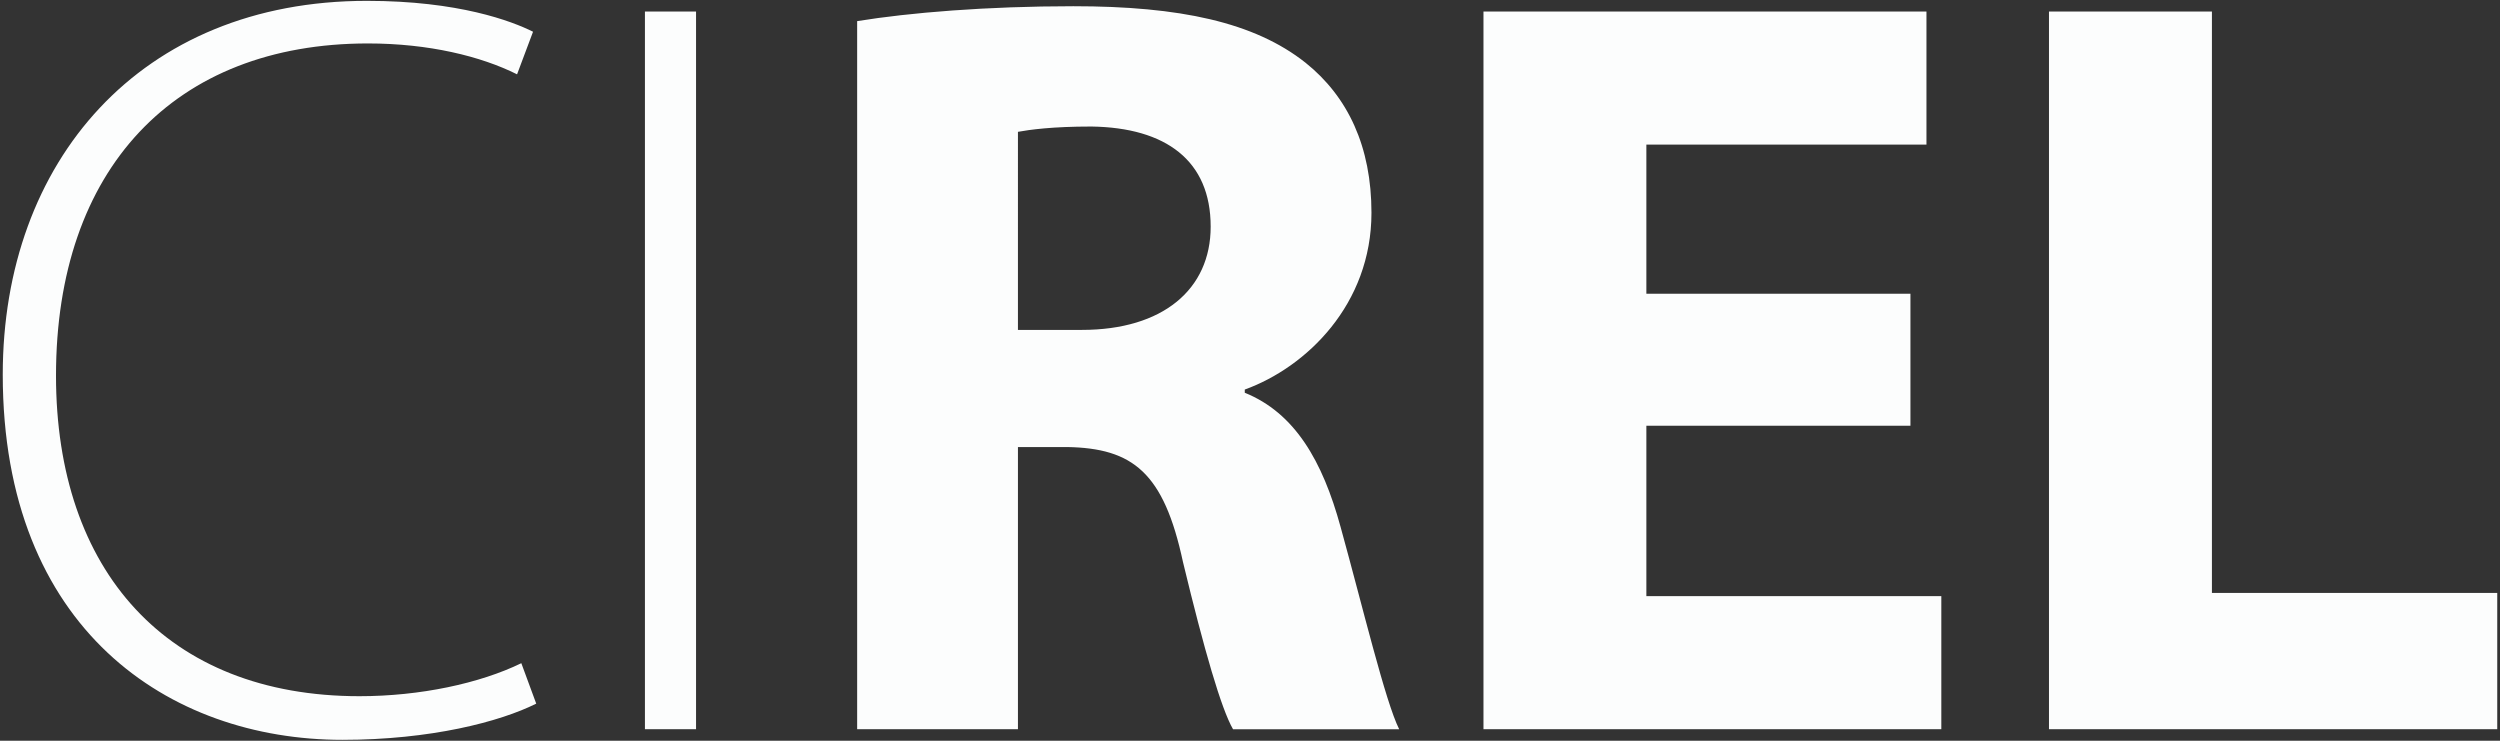 <svg xmlns="http://www.w3.org/2000/svg" xmlns:xlink="http://www.w3.org/1999/xlink" width="108" height="32"><rect width="100%" height="100%" fill="#333333" stroke="none"/><defs><path id="a" d="M.119.038h107.762v31.924H.119z"/></defs><clipPath id="b"><use xlink:href="#a" overflow="visible"/></clipPath><path clip-path="url(#b)" fill="#FCFDFD" d="M88.516 31.502h19.365v-5.888H95.555V.498h-7.039v31.004zm-5.985-18.814H71.123v-6.44h12.1V.498H64.086v31.004h19.779v-5.75H71.123v-7.36h11.408v-5.704zM43.975 5.695c.506-.092 1.472-.229 3.174-.229 3.22.046 5.152 1.472 5.152 4.324 0 2.714-2.07 4.462-5.566 4.462h-2.76V5.695zm-6.946 25.807h6.946v-12.19h2.116c2.852.047 4.186 1.104 5.014 4.969.92 3.817 1.656 6.348 2.162 7.222h7.177c-.598-1.196-1.564-5.244-2.531-8.74-.781-2.852-1.977-4.922-4.139-5.796v-.138c2.668-.967 5.473-3.68 5.473-7.637 0-2.852-1.012-5.014-2.852-6.485C54.187.959 50.967.269 46.367.269c-3.726 0-7.084.276-9.338.644v30.589zm-9.168 0h2.208V.498h-2.208v31.004zm-5.34-2.852c-1.794.873-4.37 1.426-6.992 1.426-8.326 0-13.11-5.429-13.11-13.847 0-8.923 5.106-14.352 13.478-14.352 2.622 0 4.876.552 6.44 1.334l.69-1.84c-.92-.46-3.22-1.334-7.176-1.334C6.053.037.119 6.983.119 16.183c0 10.994 7.176 15.778 14.674 15.778 3.818 0 6.808-.782 8.372-1.564l-.644-1.747z"/></svg>